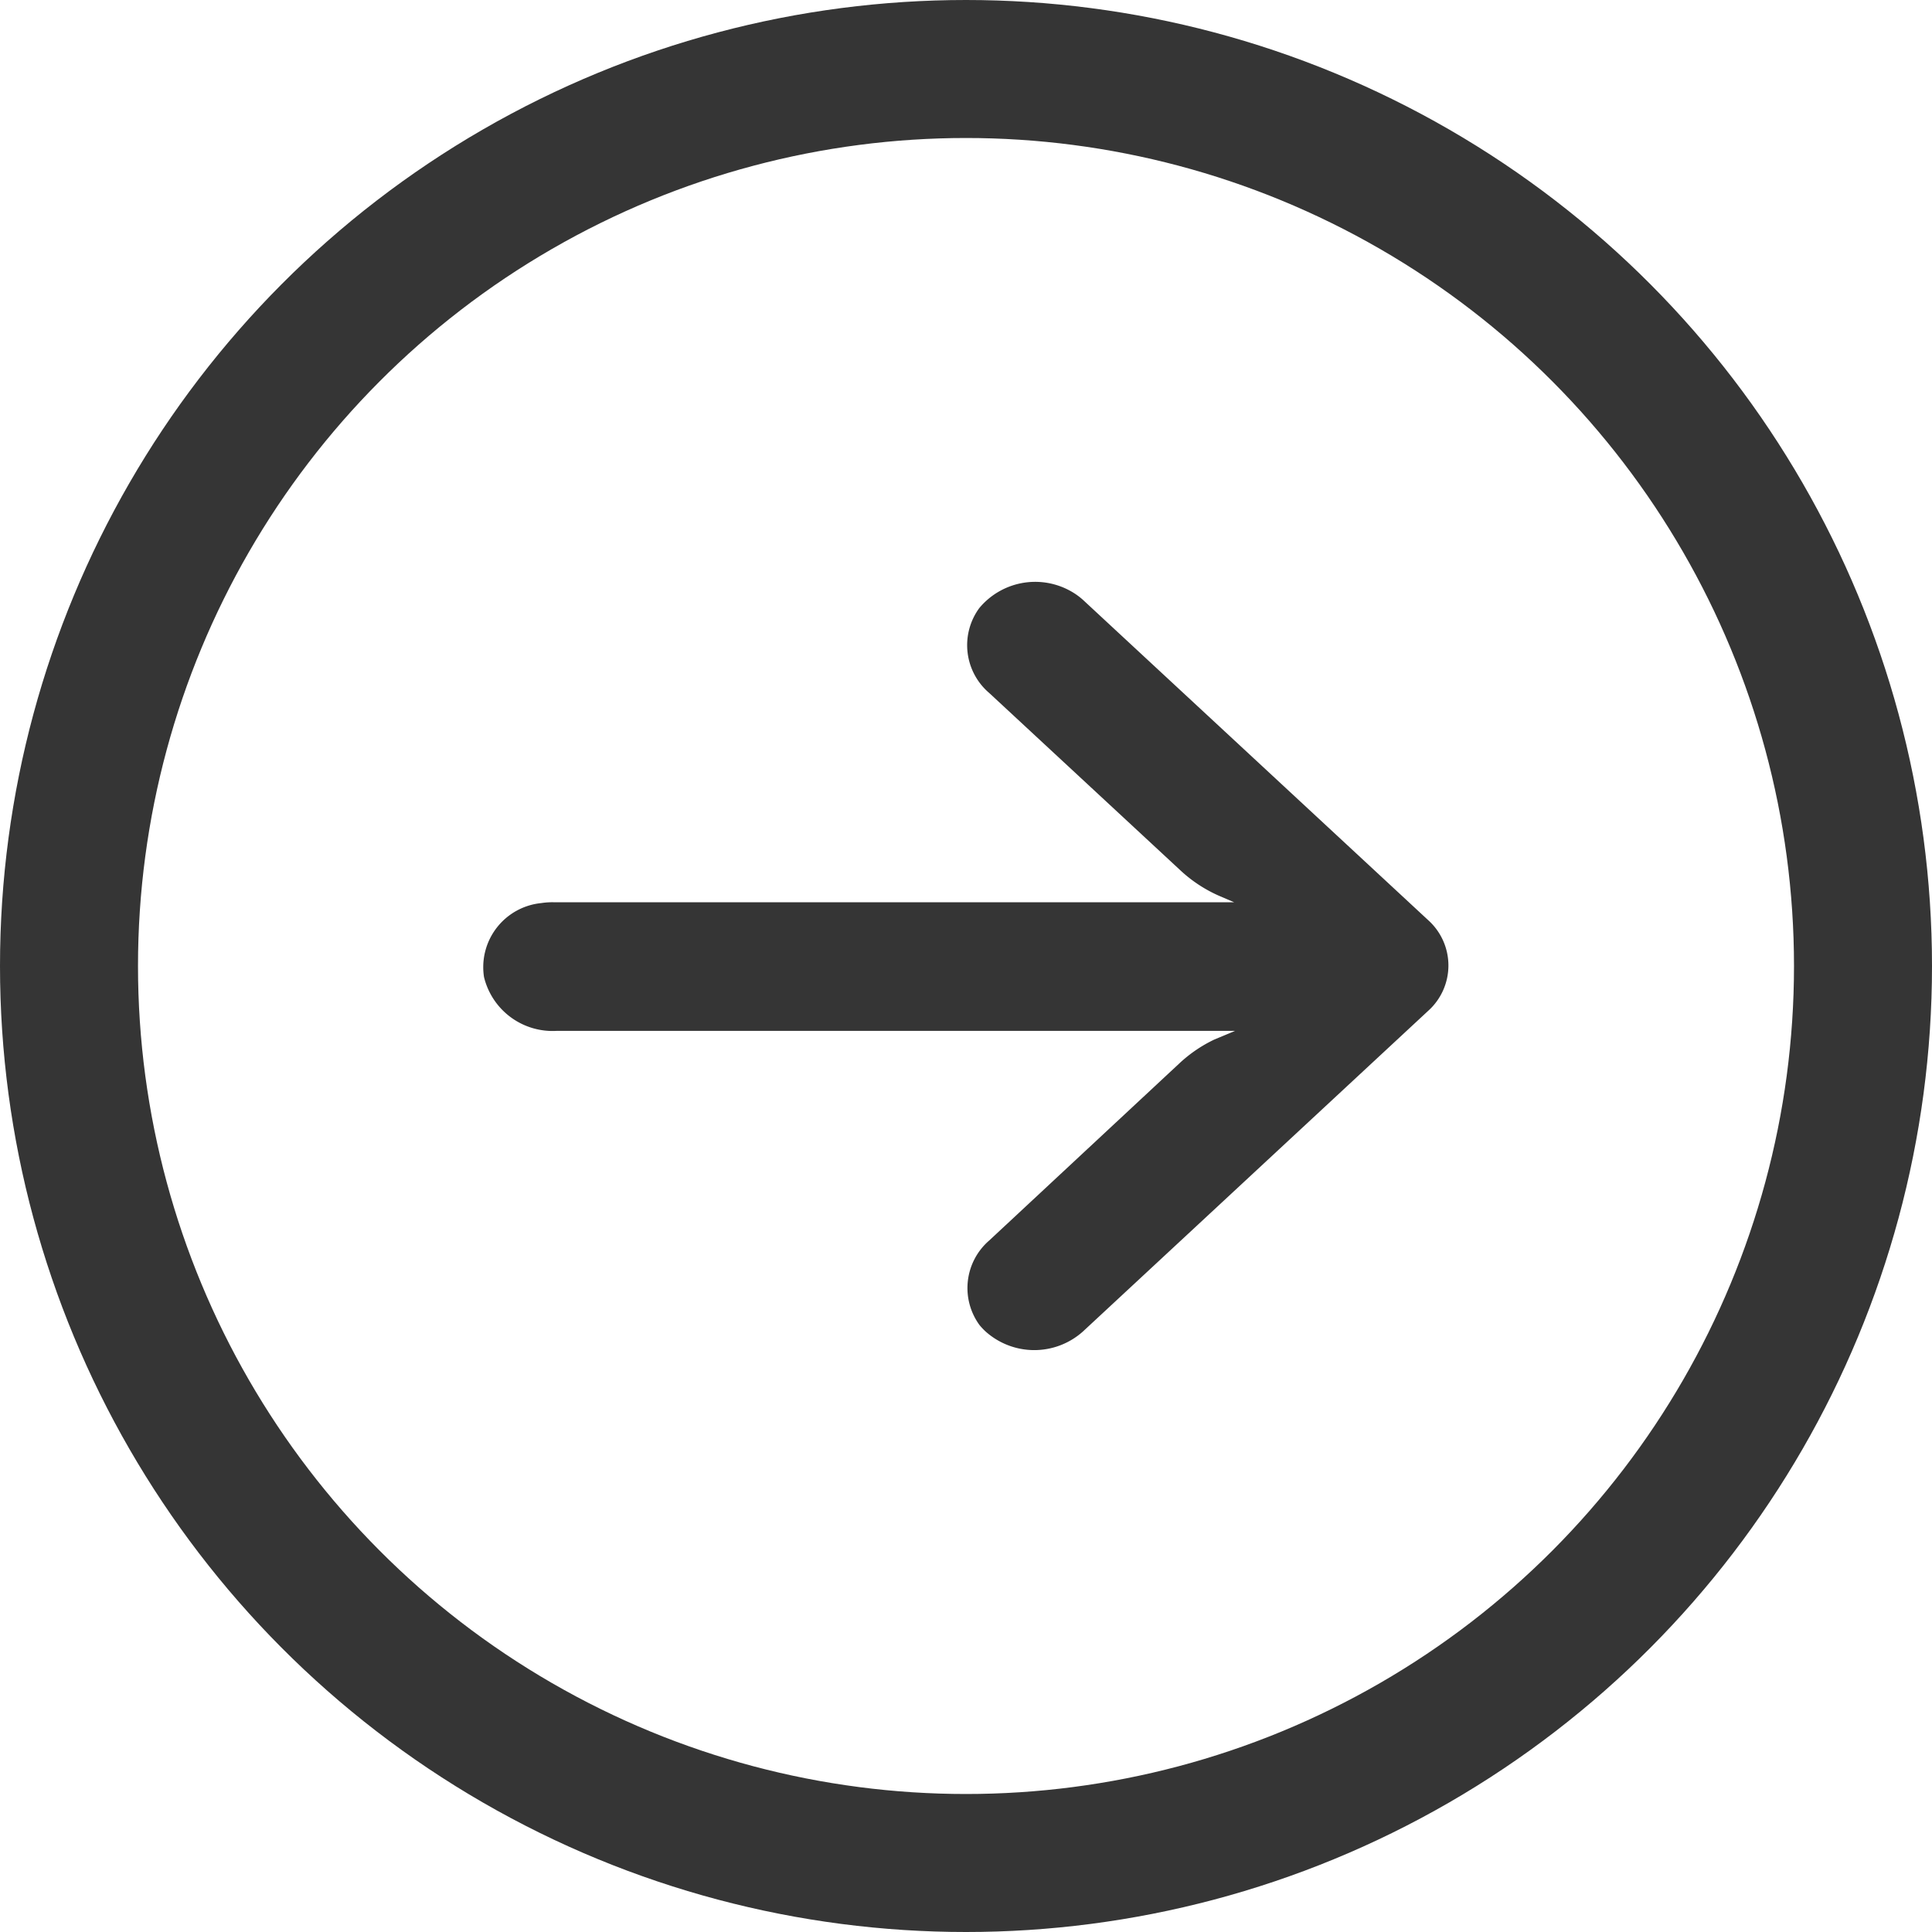 <svg class="svg_map-view-all-stores" xmlns="http://www.w3.org/2000/svg" width="21" height="21" viewBox="0 0 21 21" focusable="false" aria-hidden="true">
    <g transform="translate(5.253 6.325)">
        <path d="M.631,35.333a.808.808,0,0,1,.13-.009h7.4L8,35.255a1.506,1.506,0,0,1-.424-.279L5.5,33.05a.683.683,0,0,1-.109-.923.79.79,0,0,1,1.049-.151.74.74,0,0,1,.077.06l3.754,3.483a.662.662,0,0,1,0,.985h0L6.52,39.988a.793.793,0,0,1-1.062,0,.717.717,0,0,1-.064-.068A.683.683,0,0,1,5.5,39l2.072-1.93a1.5,1.5,0,0,1,.375-.254l.225-.094H.8a.767.767,0,0,1-.792-.585A.7.7,0,0,1,.631,35.333Z" transform="translate(0 -31.842)" fill="#353535"/>
    </g>
    <g fill="none" stroke="#353535" stroke-width="1.5">
        <circle cx="10.5" cy="10.5" r="10.5" stroke="none"/>
        <circle cx="10.5" cy="10.5" r="9.75" fill="none"/>
    </g>
</svg>
